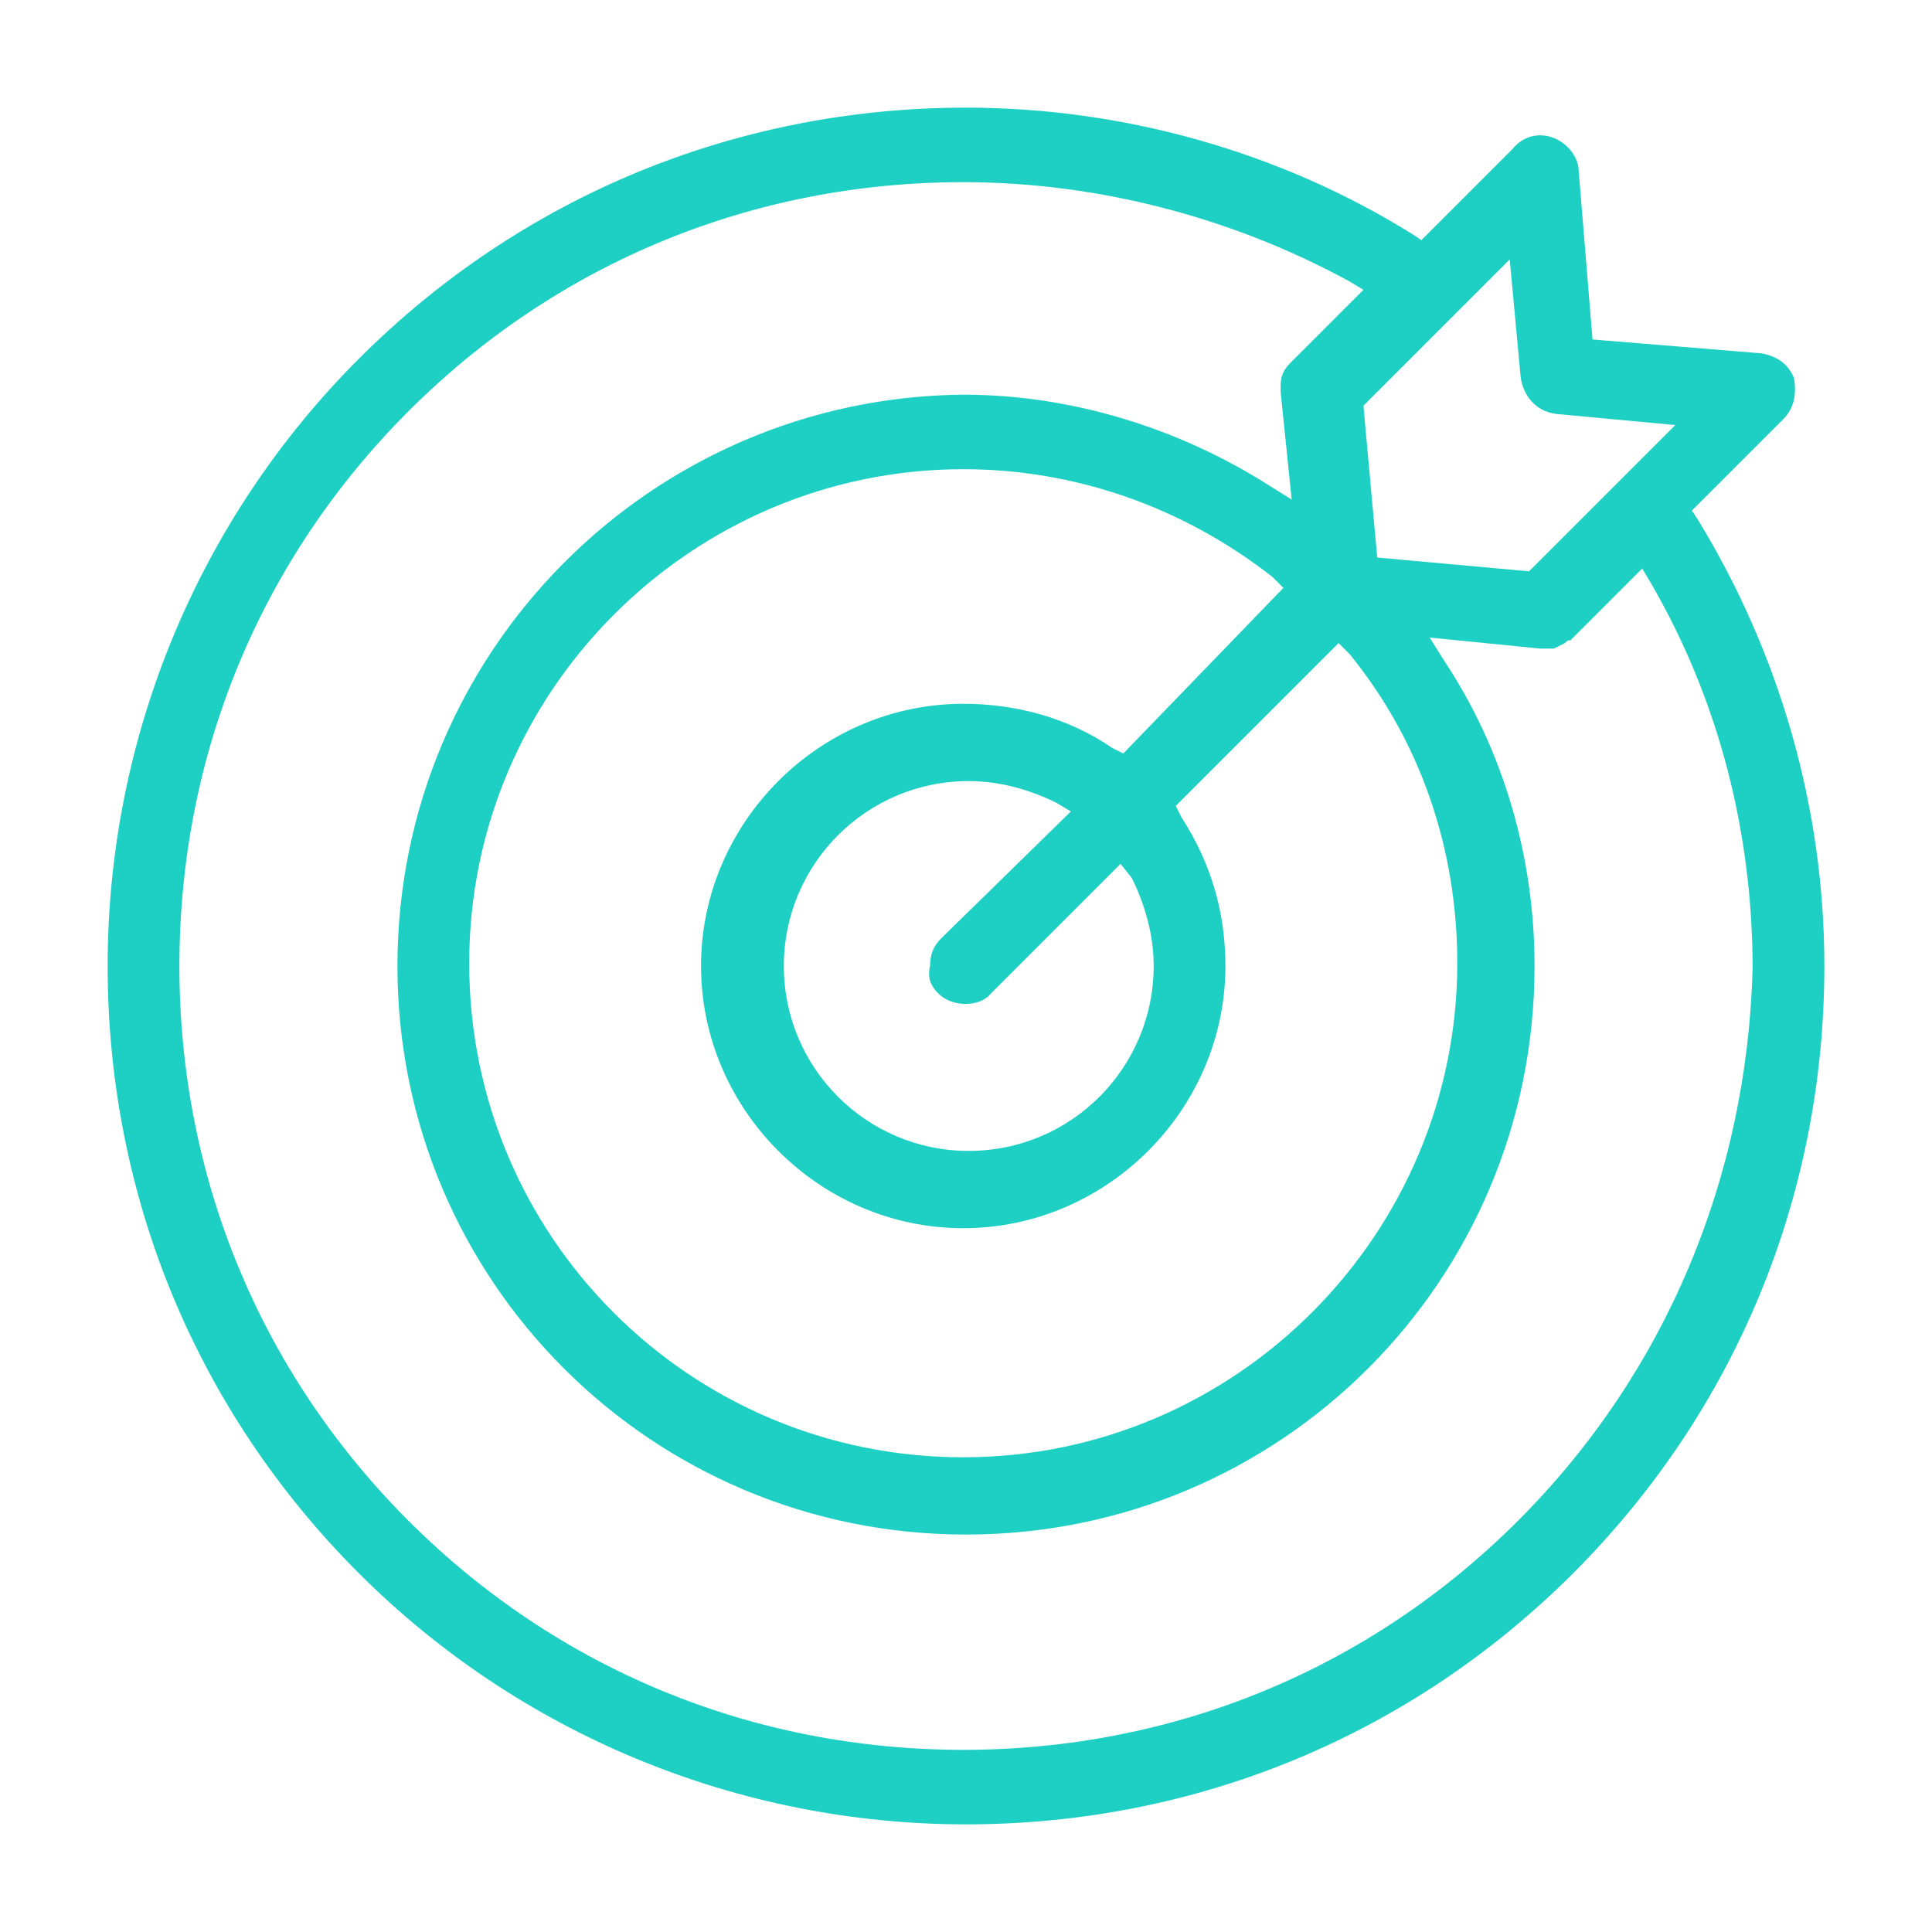 <?xml version="1.0" encoding="utf-8"?>
<!-- Generator: Adobe Illustrator 26.3.1, SVG Export Plug-In . SVG Version: 6.00 Build 0)  -->
<svg version="1.1" id="Capa_1" xmlns="http://www.w3.org/2000/svg" xmlns:xlink="http://www.w3.org/1999/xlink" x="0px" y="0px"
	 viewBox="0 0 70 70" style="enable-background:new 0 0 70 70;" xml:space="preserve">
<style type="text/css">
	.st0{fill:#1ED0C4;}
</style>
<g>
	<path class="st0" d="M55.9,23.9L55.9,23.9L55.9,23.9z"/>
	<path class="st0" d="M61.5,18.8l-0.2-0.3l3.3-3.3c0.4-0.4,0.5-0.9,0.4-1.5c-0.2-0.5-0.6-0.8-1.2-0.9l-6.1-0.5l-0.5-6.1
		c0-0.5-0.4-1-0.9-1.2c-0.5-0.2-1.1-0.1-1.5,0.4l-3.3,3.3l-0.3-0.2c-4.8-3-10.5-4.6-16.2-4.6c-8.3,0-16.1,3.2-22,9.1
		c-5.8,5.8-9.1,13.7-9.1,22S7.1,51.1,13,57c5.8,5.8,13.7,9.1,22,9.1s16.1-3.2,22-9.1s9.1-13.7,9.1-22C66.1,29.3,64.5,23.7,61.5,18.8
		z M54.7,9.4l0.4,4.3c0.1,0.6,0.5,1.2,1.3,1.3l4.3,0.4l-5.3,5.3l-5.5-0.5l-0.5-5.5L54.7,9.4z M34,36c0.5,0.5,1.5,0.5,1.9,0l4.7-4.7
		l0.4,0.5c0.5,1,0.8,2.1,0.8,3.2c0,3.7-3,6.7-6.7,6.7s-6.7-3-6.7-6.7s3-6.7,6.7-6.7c1.1,0,2.2,0.3,3.2,0.8l0.5,0.3L34.1,34
		c-0.3,0.3-0.4,0.6-0.4,1C33.6,35.4,33.7,35.7,34,36z M40.7,27.3l-0.4-0.2c-1.6-1.1-3.5-1.6-5.4-1.6c-5.2,0-9.5,4.3-9.5,9.5
		s4.3,9.5,9.5,9.5s9.5-4.3,9.5-9.5c0-1.9-0.5-3.7-1.6-5.4l-0.2-0.4l5.9-5.9l0.4,0.4c2.6,3.2,3.9,7.1,3.9,11.2
		c0,9.8-8,17.9-17.9,17.9S17,44.8,17,34.9S25.1,17,34.9,17c4.1,0,8,1.4,11.2,3.9l0.4,0.4L40.7,27.3z M55,55.1
		c-5.4,5.4-12.5,8.3-20.1,8.3s-14.7-2.9-20.1-8.3S6.5,42.6,6.5,35s2.9-14.7,8.3-20.1s12.5-8.3,20.1-8.3c4.9,0,9.8,1.3,14,3.6
		l0.5,0.3l-2.6,2.6c-0.3,0.3-0.4,0.5-0.4,0.9c0,0.1,0,0.1,0,0.2l0.4,3.9L46,17.6c-3.3-2.1-7.2-3.3-11.1-3.3
		C23.6,14.4,14.4,23.6,14.4,35S23.6,55.6,35,55.6S55.6,46.4,55.6,35c0-3.9-1.1-7.8-3.3-11.1l-0.5-0.8l4,0.4H56h0.2h0.1l0.4-0.2
		c0.1-0.1,0.1-0.1,0.2-0.1l2.6-2.6l0.3,0.5c2.5,4.3,3.7,9.1,3.7,14C63.3,42.6,60.4,49.7,55,55.1z"/>
</g>
</svg>
